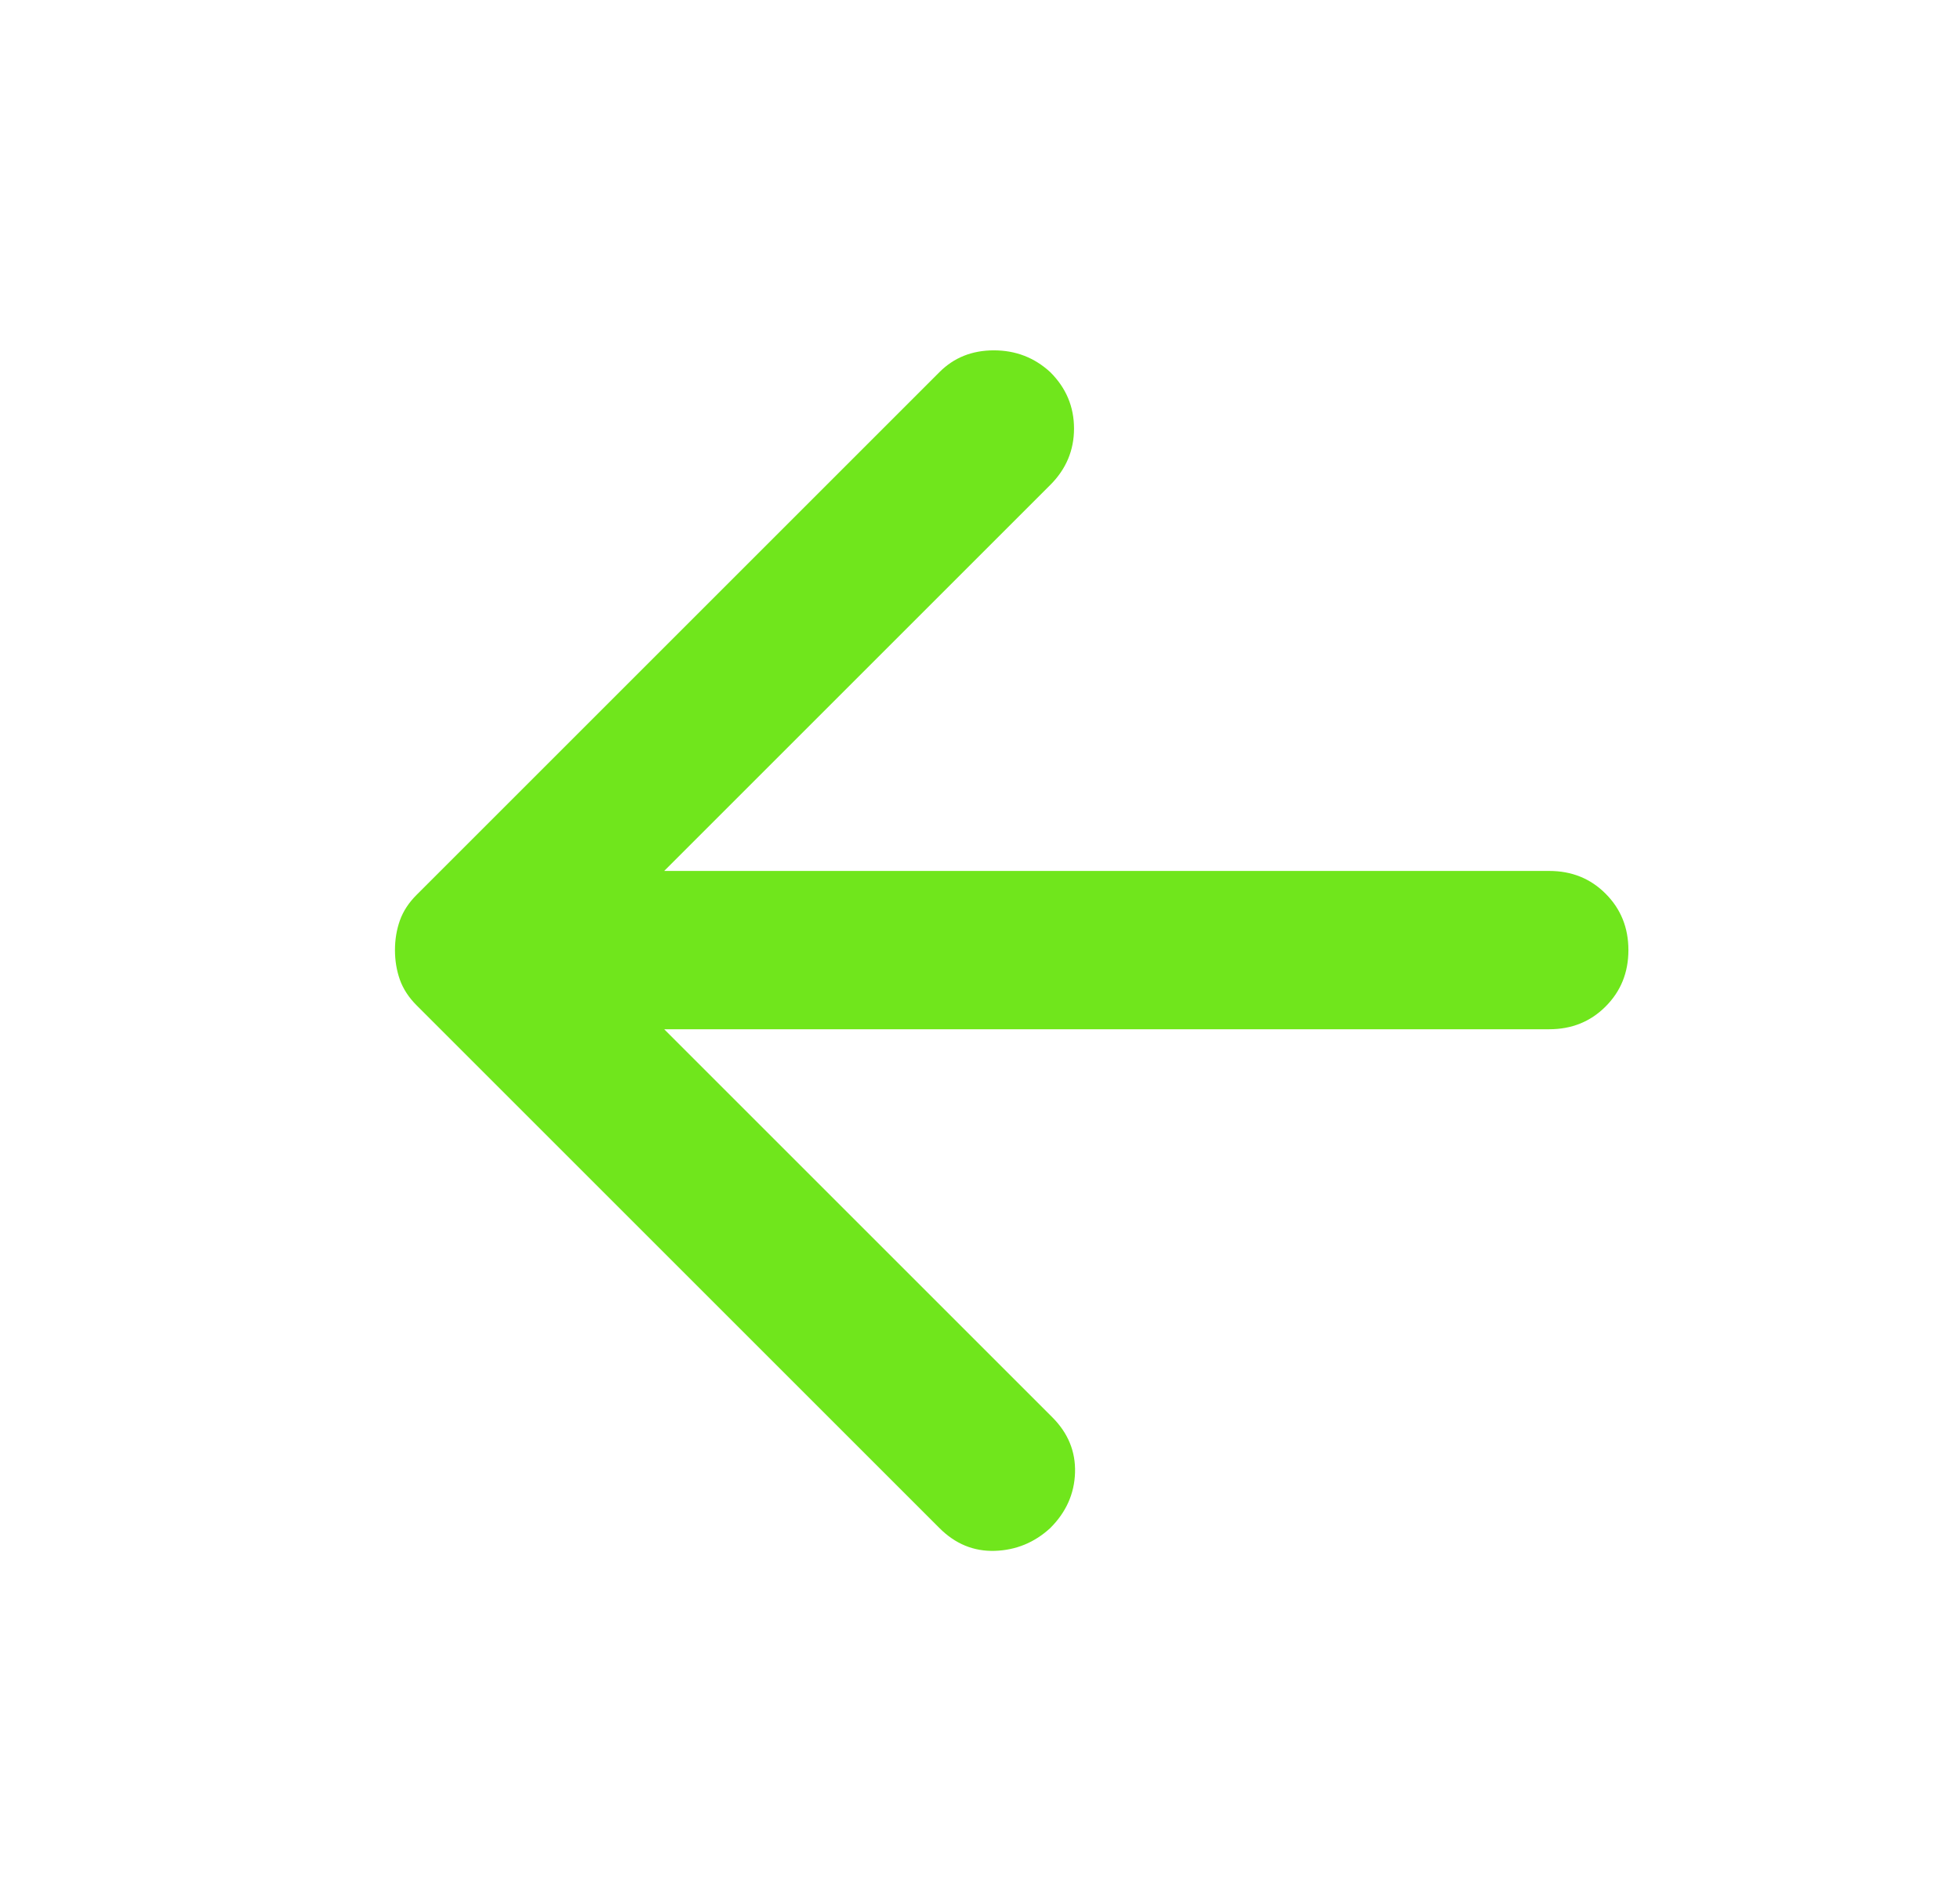 <svg width="33" height="32" viewBox="0 0 33 32" fill="none" xmlns="http://www.w3.org/2000/svg">
<mask id="mask0_152555_283" style="mask-type:alpha" maskUnits="userSpaceOnUse" x="0" y="0" width="33" height="32">
<rect x="0.75" width="32" height="32" fill="#D9D9D9"/>
</mask>
<g mask="url(#mask0_152555_283)">
<path d="M11.183 17.333L17.717 23.867C17.983 24.133 18.111 24.444 18.1 24.8C18.089 25.155 17.95 25.467 17.683 25.733C17.417 25.978 17.106 26.105 16.75 26.117C16.394 26.128 16.083 26 15.817 25.733L7.017 16.933C6.883 16.8 6.789 16.655 6.733 16.5C6.678 16.344 6.65 16.178 6.65 16C6.65 15.822 6.678 15.655 6.733 15.5C6.789 15.344 6.883 15.2 7.017 15.067L15.817 6.267C16.061 6.022 16.367 5.9 16.733 5.9C17.1 5.9 17.417 6.022 17.683 6.267C17.95 6.533 18.083 6.85 18.083 7.217C18.083 7.583 17.95 7.9 17.683 8.167L11.183 14.667H26.083C26.461 14.667 26.778 14.794 27.033 15.05C27.289 15.306 27.417 15.622 27.417 16C27.417 16.378 27.289 16.694 27.033 16.95C26.778 17.206 26.461 17.333 26.083 17.333H11.183Z" fill="#70E61C"/>
</g>
</svg>
